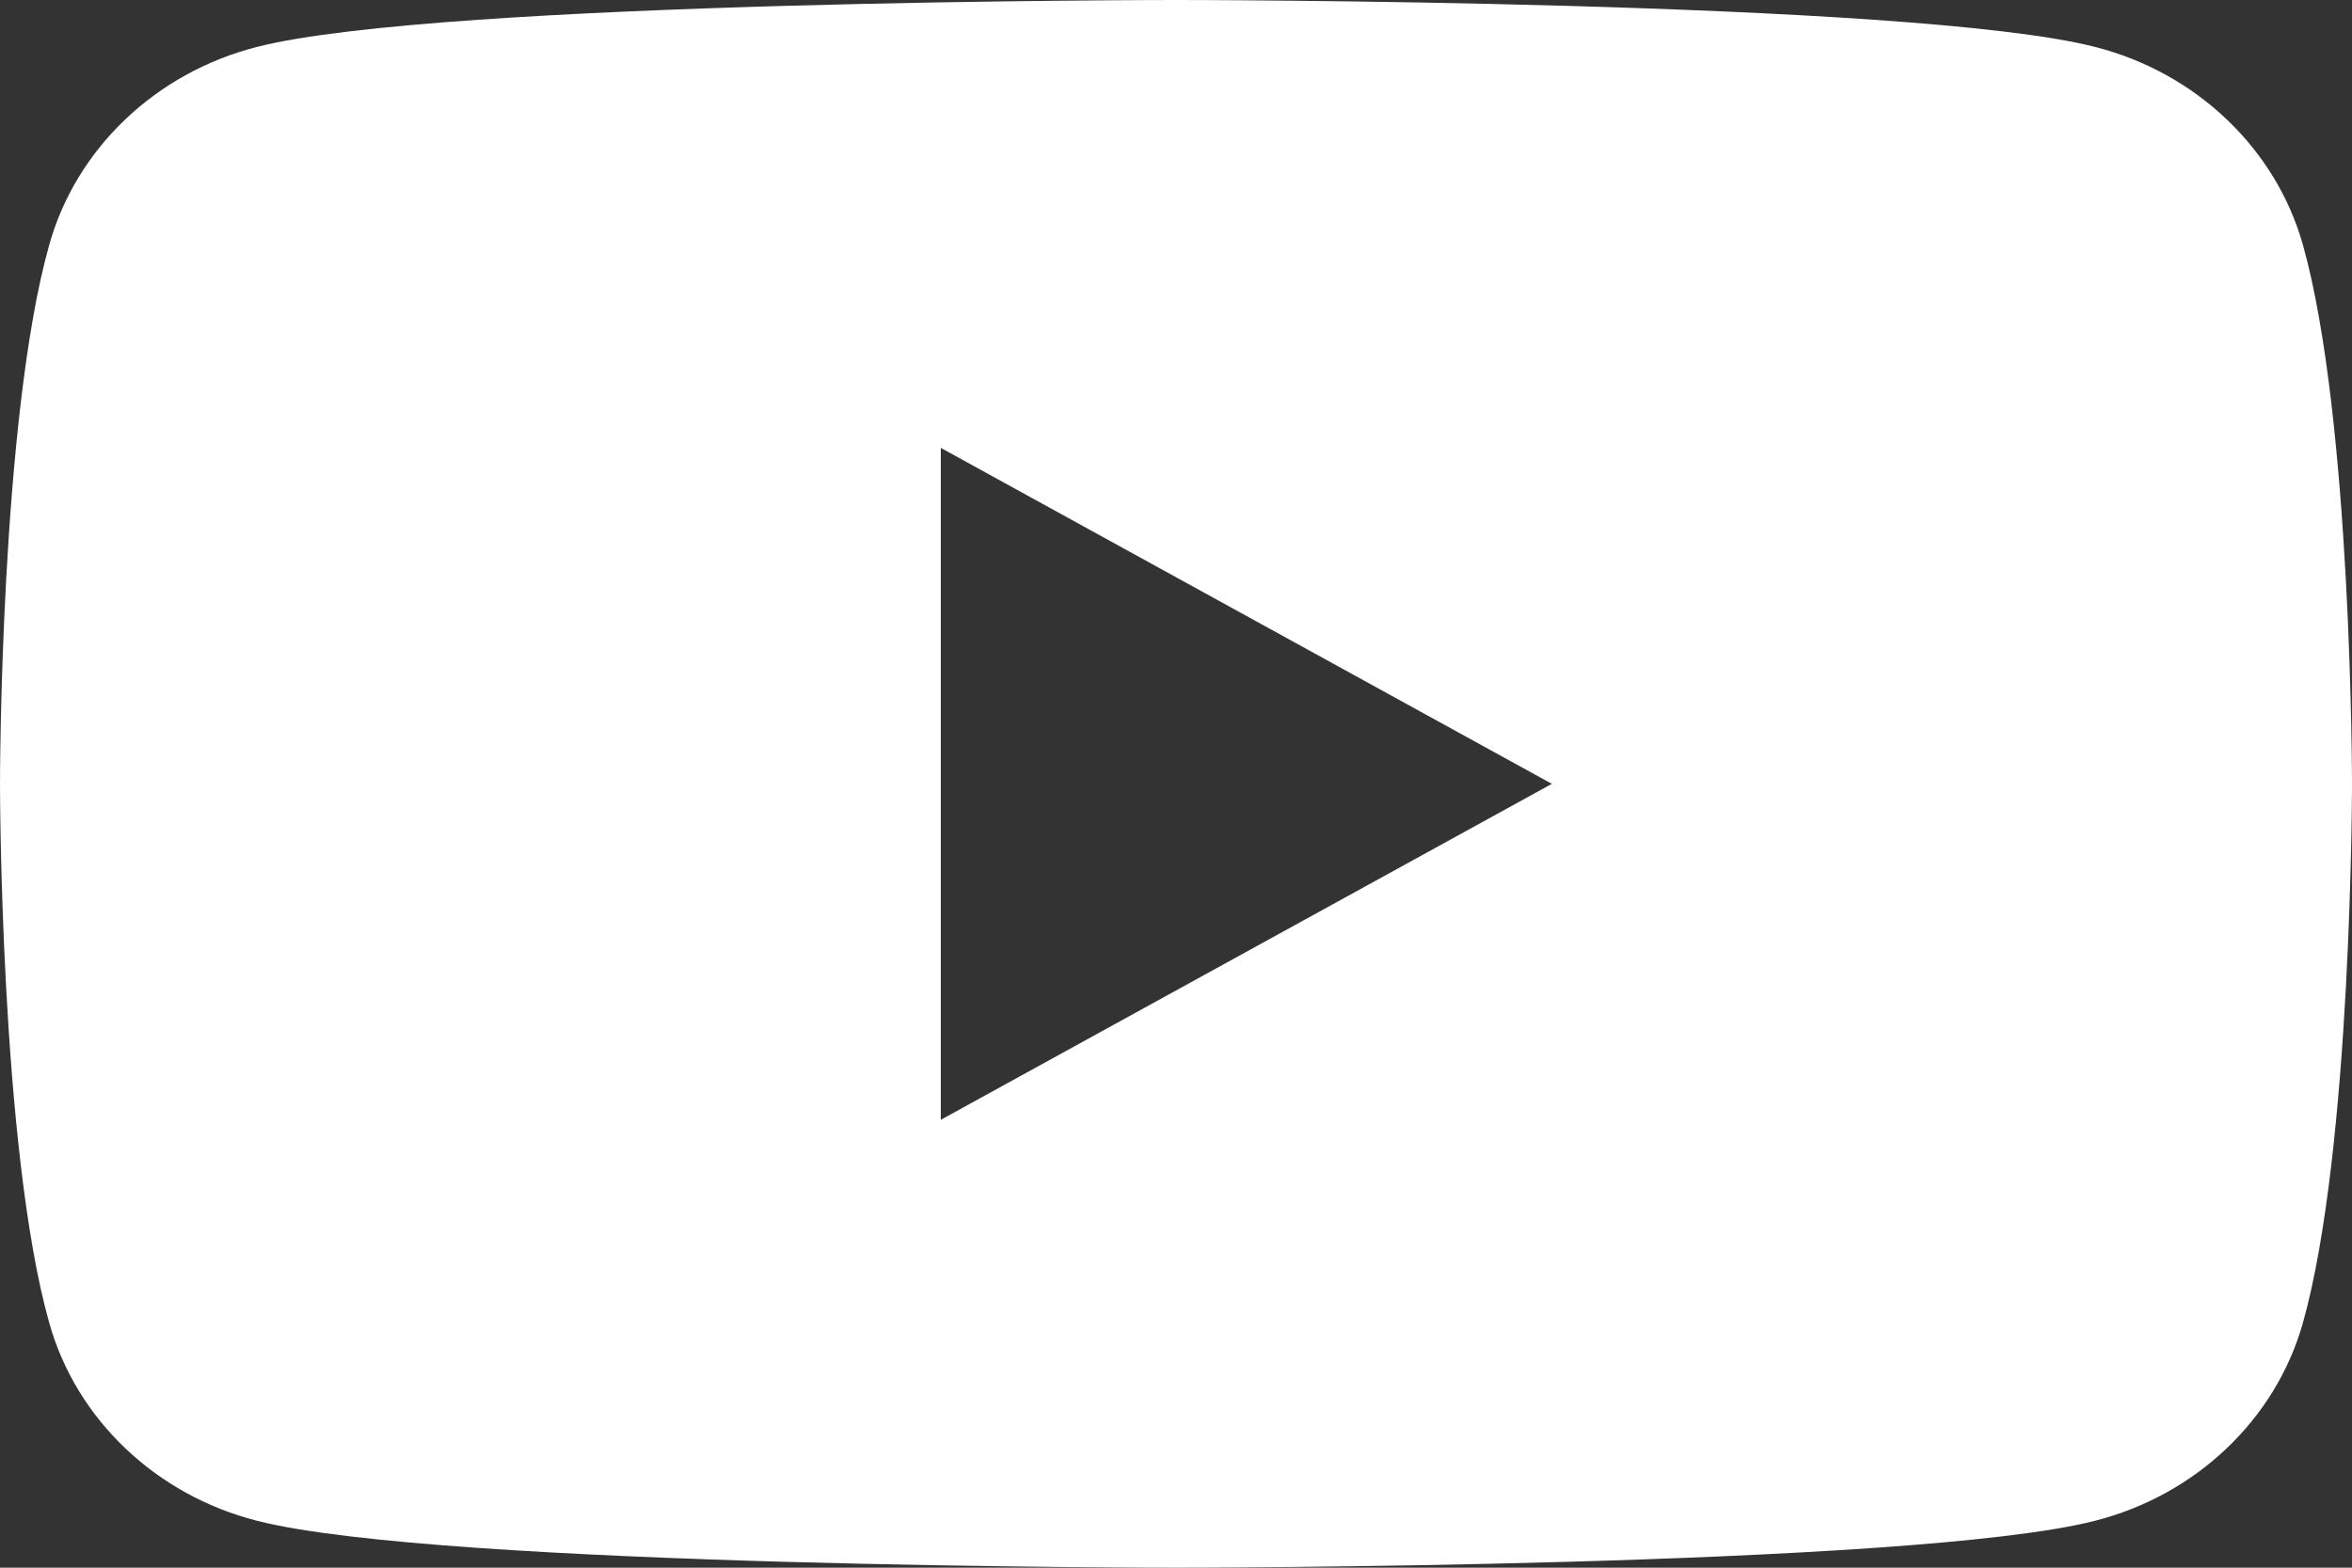 <svg width="15" height="10" viewBox="0 0 15 10" fill="none" xmlns="http://www.w3.org/2000/svg">
<rect x="0" y="0" width="15" height="10" fill="#333333" stroke="none"/>
<path d="M14.687 1.562C14.514 0.947 14.006 0.463 13.36 0.299C12.191 0 7.5 0 7.5 0C7.5 0 2.809 0 1.64 0.299C0.994 0.463 0.486 0.947 0.314 1.562C0 2.676 0 5 0 5C0 5 0 7.324 0.314 8.438C0.486 9.053 0.994 9.537 1.64 9.701C2.809 10 7.5 10 7.5 10C7.5 10 12.191 10 13.36 9.701C14.006 9.537 14.514 9.053 14.687 8.438C15 7.324 15 5 15 5C15 5 15 2.676 14.687 1.562ZM6 7.143V2.857L9.897 5L6 7.143Z" fill="white"/>
</svg>
